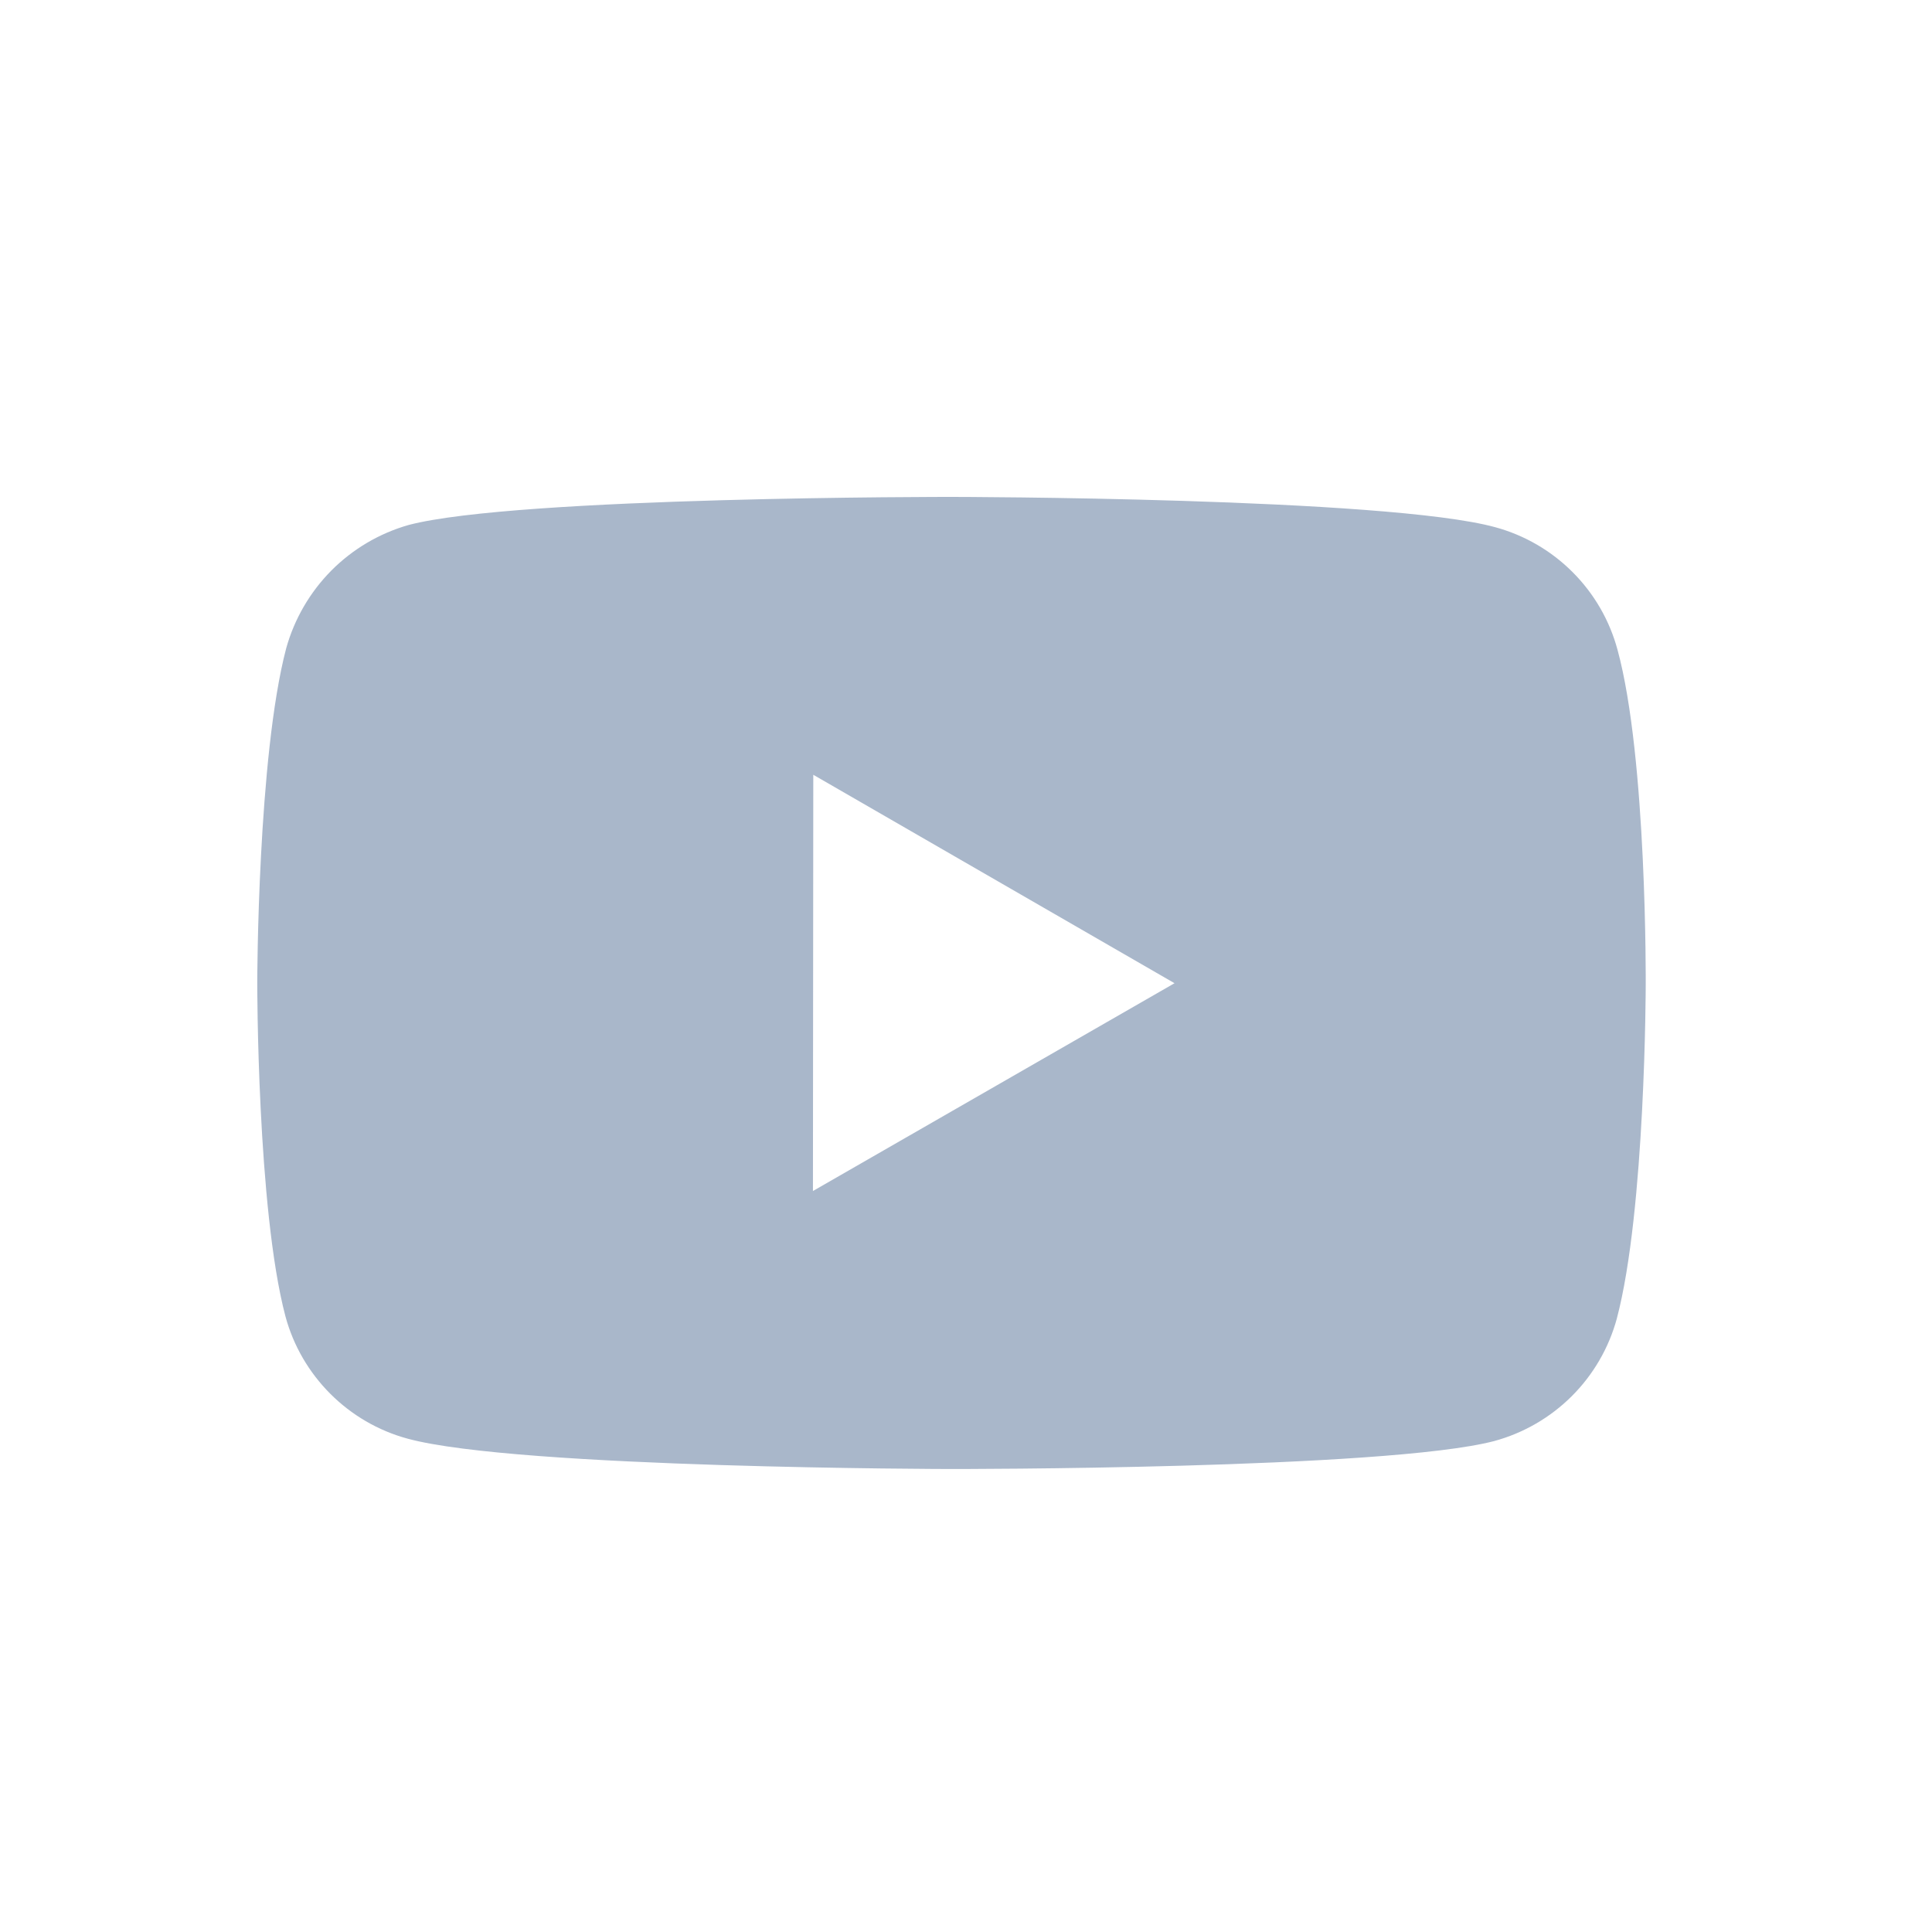 <svg width="45" height="45" viewBox="0 0 45 45" fill="none" xmlns="http://www.w3.org/2000/svg">
<path d="M37.675 15.134C37.491 14.451 37.131 13.828 36.631 13.328C36.132 12.827 35.51 12.466 34.828 12.28C32.297 11.585 22.174 11.574 22.174 11.574C22.174 11.574 12.052 11.563 9.52 12.227C8.838 12.421 8.217 12.787 7.717 13.29C7.218 13.794 6.856 14.417 6.666 15.1C5.999 17.631 5.992 22.879 5.992 22.879C5.992 22.879 5.986 28.153 6.648 30.658C7.02 32.042 8.111 33.136 9.497 33.51C12.053 34.205 22.149 34.216 22.149 34.216C22.149 34.216 32.273 34.227 34.803 33.565C35.486 33.379 36.108 33.019 36.609 32.52C37.11 32.02 37.472 31.398 37.658 30.716C38.328 28.187 38.332 22.94 38.332 22.94C38.332 22.94 38.365 17.665 37.675 15.134ZM18.935 27.741L18.943 18.046L27.357 22.901L18.935 27.741Z" fill="#A9B7CA"/>
</svg>
